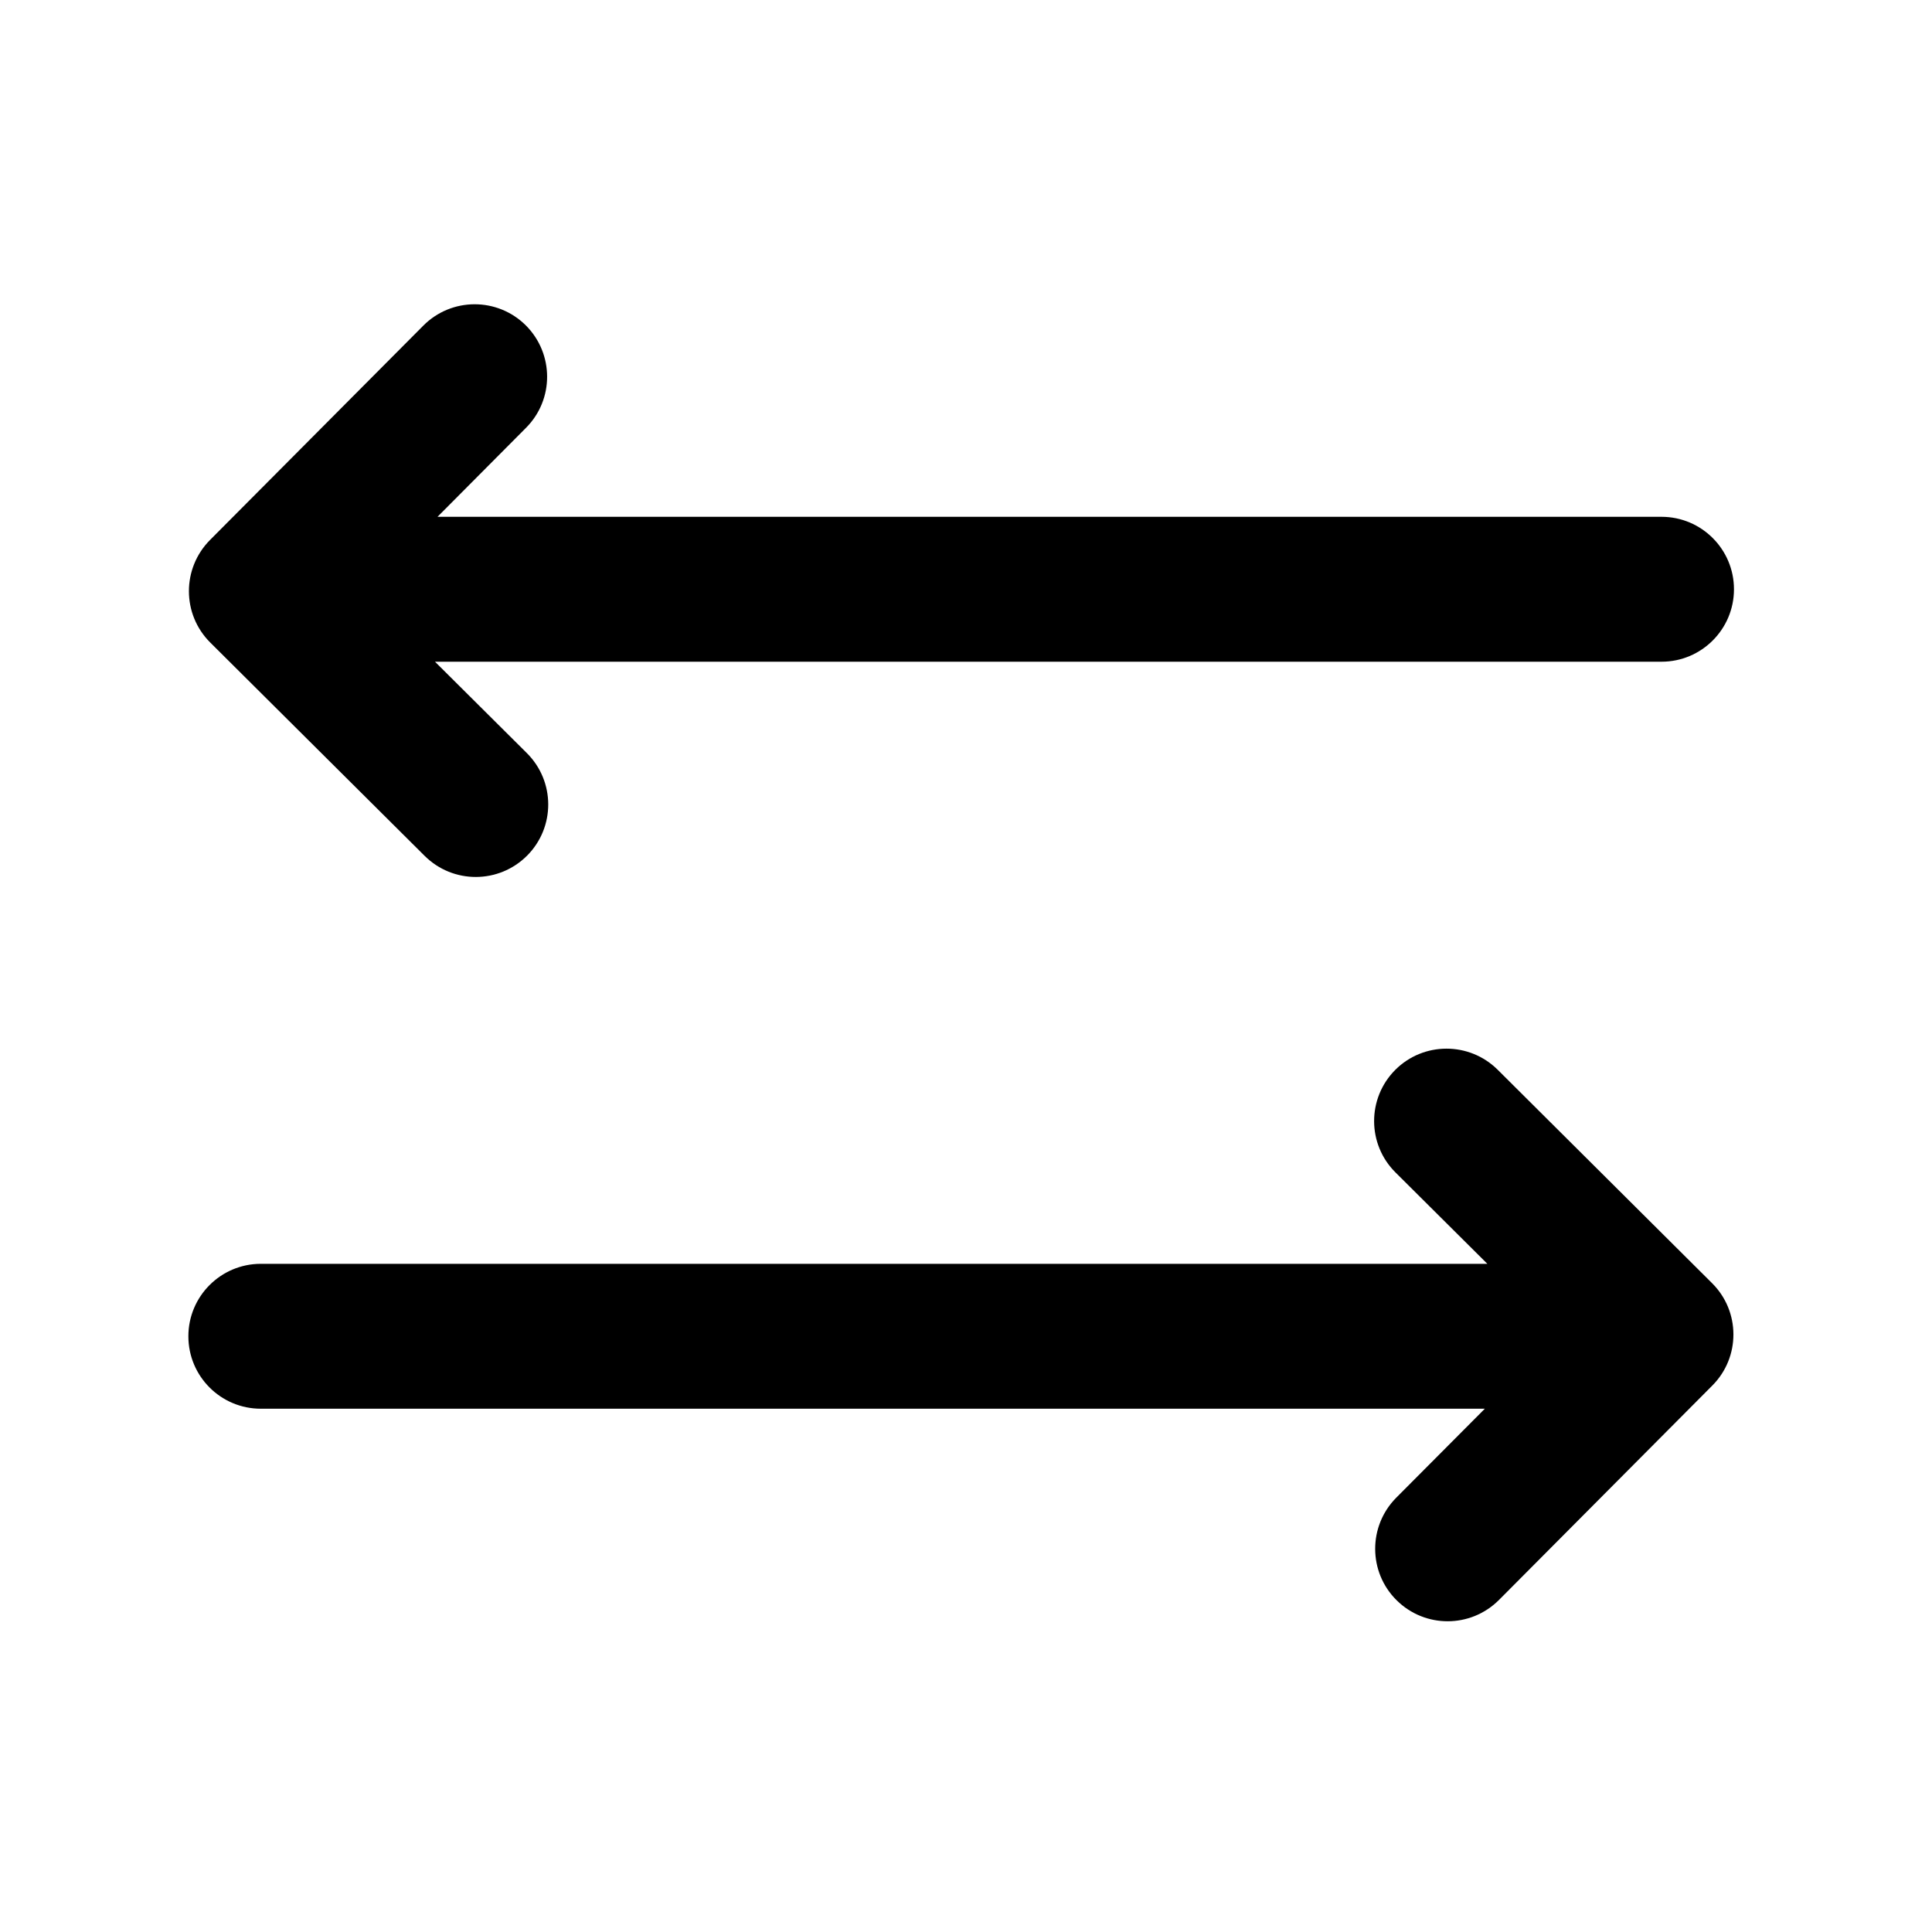 <svg xmlns="http://www.w3.org/2000/svg" width="20" height="20" viewBox="0 0 20 20" fill="none"><path fill-rule="evenodd" clip-rule="evenodd" d="M5.445 4.429C5.738 4.135 5.736 3.661 5.443 3.368C5.149 3.076 4.674 3.077 4.382 3.371L2.174 5.59C1.882 5.884 1.883 6.359 2.176 6.651L4.396 8.86C4.69 9.152 5.164 9.151 5.457 8.857C5.749 8.563 5.748 8.089 5.454 7.796L4.503 6.85H17.2C17.614 6.85 17.95 6.514 17.95 6.1C17.95 5.686 17.614 5.35 17.2 5.35H4.529L5.445 4.429ZM15.371 14.583L14.454 15.504C14.162 15.798 14.163 16.273 14.457 16.565C14.751 16.857 15.225 16.856 15.518 16.562L17.726 14.343C18.018 14.05 18.017 13.575 17.723 13.283L15.504 11.074C15.21 10.782 14.735 10.783 14.443 11.076C14.151 11.37 14.152 11.845 14.446 12.137L15.397 13.083L2.7 13.083C2.286 13.083 1.95 13.419 1.95 13.833C1.95 14.248 2.286 14.583 2.7 14.583L15.371 14.583Z" fill="black"></path></svg>